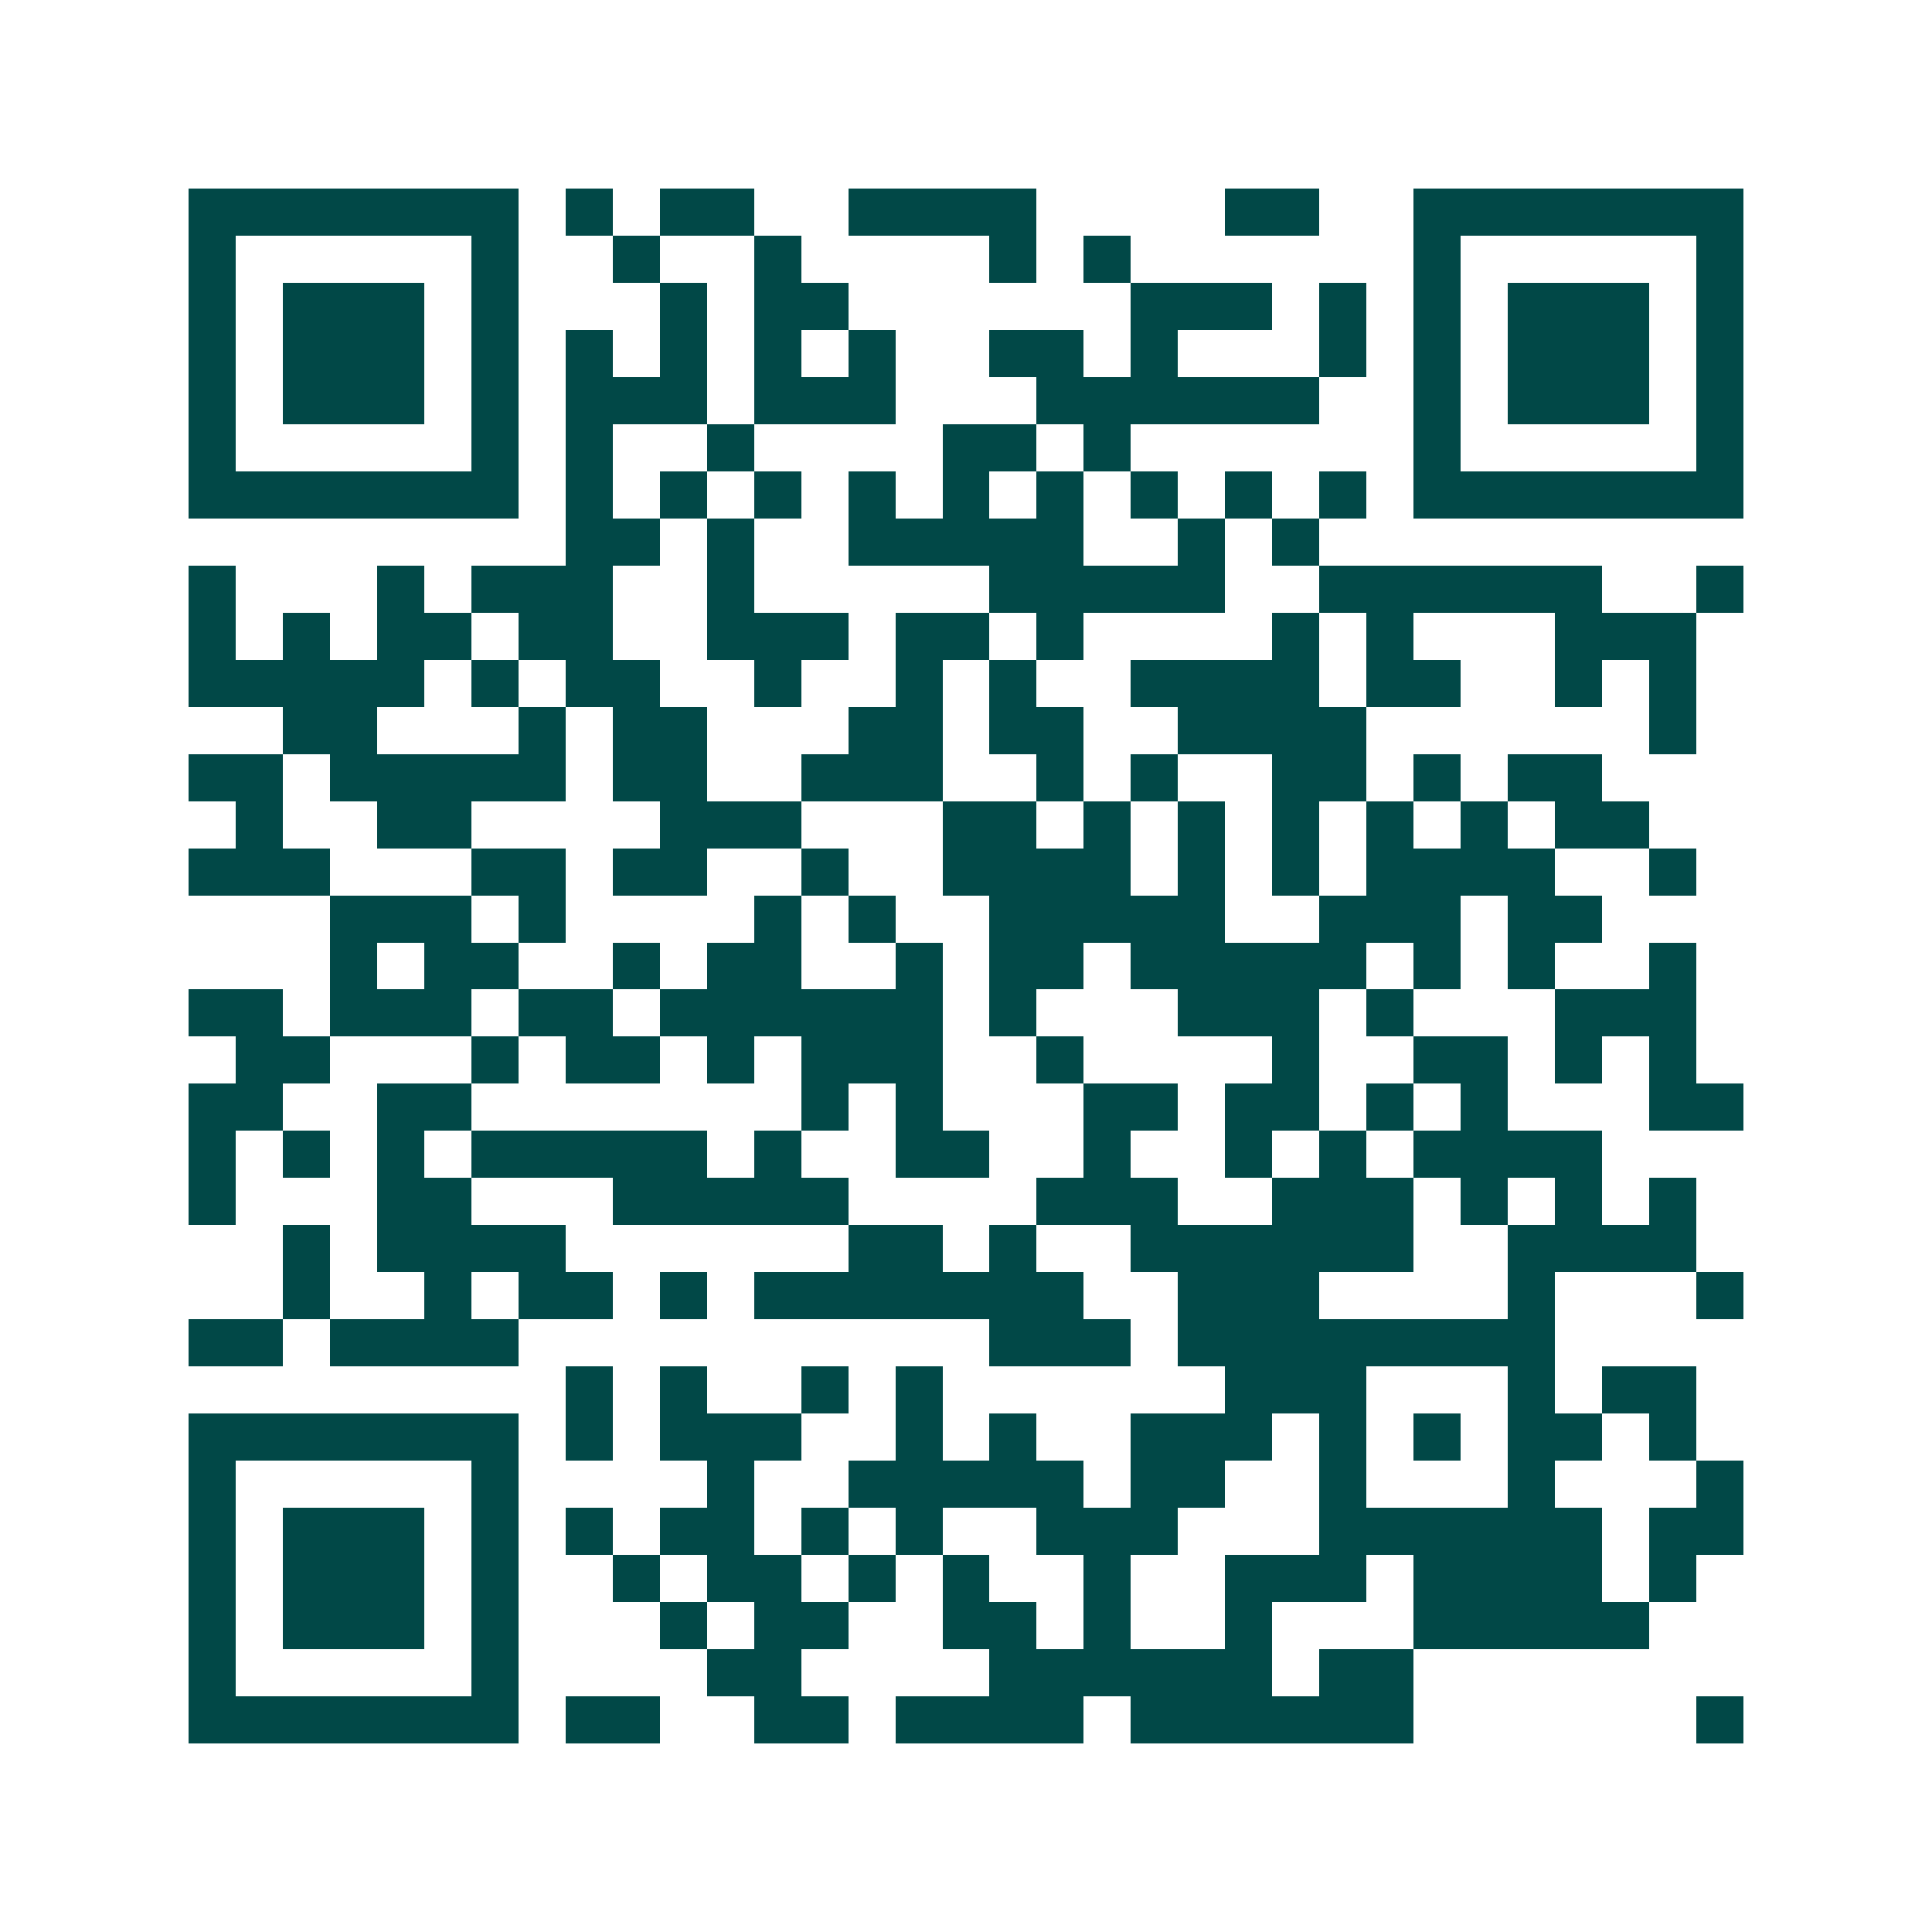 <svg xmlns="http://www.w3.org/2000/svg" width="200" height="200" viewBox="0 0 41 41" shape-rendering="crispEdges"><path fill="#ffffff" d="M0 0h41v41H0z"/><path stroke="#014847" d="M4 4.5h7m1 0h1m1 0h2m2 0h4m4 0h2m2 0h7M4 5.5h1m5 0h1m2 0h1m2 0h1m4 0h1m1 0h1m6 0h1m5 0h1M4 6.5h1m1 0h3m1 0h1m3 0h1m1 0h2m6 0h3m1 0h1m1 0h1m1 0h3m1 0h1M4 7.5h1m1 0h3m1 0h1m1 0h1m1 0h1m1 0h1m1 0h1m2 0h2m1 0h1m3 0h1m1 0h1m1 0h3m1 0h1M4 8.5h1m1 0h3m1 0h1m1 0h3m1 0h3m3 0h6m2 0h1m1 0h3m1 0h1M4 9.5h1m5 0h1m1 0h1m2 0h1m4 0h2m1 0h1m6 0h1m5 0h1M4 10.5h7m1 0h1m1 0h1m1 0h1m1 0h1m1 0h1m1 0h1m1 0h1m1 0h1m1 0h1m1 0h7M12 11.5h2m1 0h1m2 0h5m2 0h1m1 0h1M4 12.5h1m3 0h1m1 0h3m2 0h1m5 0h5m2 0h6m2 0h1M4 13.5h1m1 0h1m1 0h2m1 0h2m2 0h3m1 0h2m1 0h1m4 0h1m1 0h1m3 0h3M4 14.5h5m1 0h1m1 0h2m2 0h1m2 0h1m1 0h1m2 0h4m1 0h2m2 0h1m1 0h1M6 15.5h2m3 0h1m1 0h2m3 0h2m1 0h2m2 0h4m6 0h1M4 16.5h2m1 0h5m1 0h2m2 0h3m2 0h1m1 0h1m2 0h2m1 0h1m1 0h2M5 17.5h1m2 0h2m4 0h3m3 0h2m1 0h1m1 0h1m1 0h1m1 0h1m1 0h1m1 0h2M4 18.5h3m3 0h2m1 0h2m2 0h1m2 0h4m1 0h1m1 0h1m1 0h4m2 0h1M7 19.5h3m1 0h1m4 0h1m1 0h1m2 0h5m2 0h3m1 0h2M7 20.5h1m1 0h2m2 0h1m1 0h2m2 0h1m1 0h2m1 0h5m1 0h1m1 0h1m2 0h1M4 21.5h2m1 0h3m1 0h2m1 0h6m1 0h1m3 0h3m1 0h1m3 0h3M5 22.5h2m3 0h1m1 0h2m1 0h1m1 0h3m2 0h1m4 0h1m2 0h2m1 0h1m1 0h1M4 23.5h2m2 0h2m7 0h1m1 0h1m3 0h2m1 0h2m1 0h1m1 0h1m3 0h2M4 24.5h1m1 0h1m1 0h1m1 0h5m1 0h1m2 0h2m2 0h1m2 0h1m1 0h1m1 0h4M4 25.5h1m3 0h2m3 0h5m4 0h3m2 0h3m1 0h1m1 0h1m1 0h1M6 26.5h1m1 0h4m6 0h2m1 0h1m2 0h6m2 0h4M6 27.5h1m2 0h1m1 0h2m1 0h1m1 0h7m2 0h3m4 0h1m3 0h1M4 28.5h2m1 0h4m10 0h3m1 0h8M12 29.5h1m1 0h1m2 0h1m1 0h1m6 0h3m3 0h1m1 0h2M4 30.5h7m1 0h1m1 0h3m2 0h1m1 0h1m2 0h3m1 0h1m1 0h1m1 0h2m1 0h1M4 31.5h1m5 0h1m4 0h1m2 0h5m1 0h2m2 0h1m3 0h1m3 0h1M4 32.5h1m1 0h3m1 0h1m1 0h1m1 0h2m1 0h1m1 0h1m2 0h3m3 0h6m1 0h2M4 33.5h1m1 0h3m1 0h1m2 0h1m1 0h2m1 0h1m1 0h1m2 0h1m2 0h3m1 0h4m1 0h1M4 34.5h1m1 0h3m1 0h1m3 0h1m1 0h2m2 0h2m1 0h1m2 0h1m3 0h5M4 35.5h1m5 0h1m4 0h2m4 0h6m1 0h2M4 36.5h7m1 0h2m2 0h2m1 0h4m1 0h6m6 0h1"/></svg>

